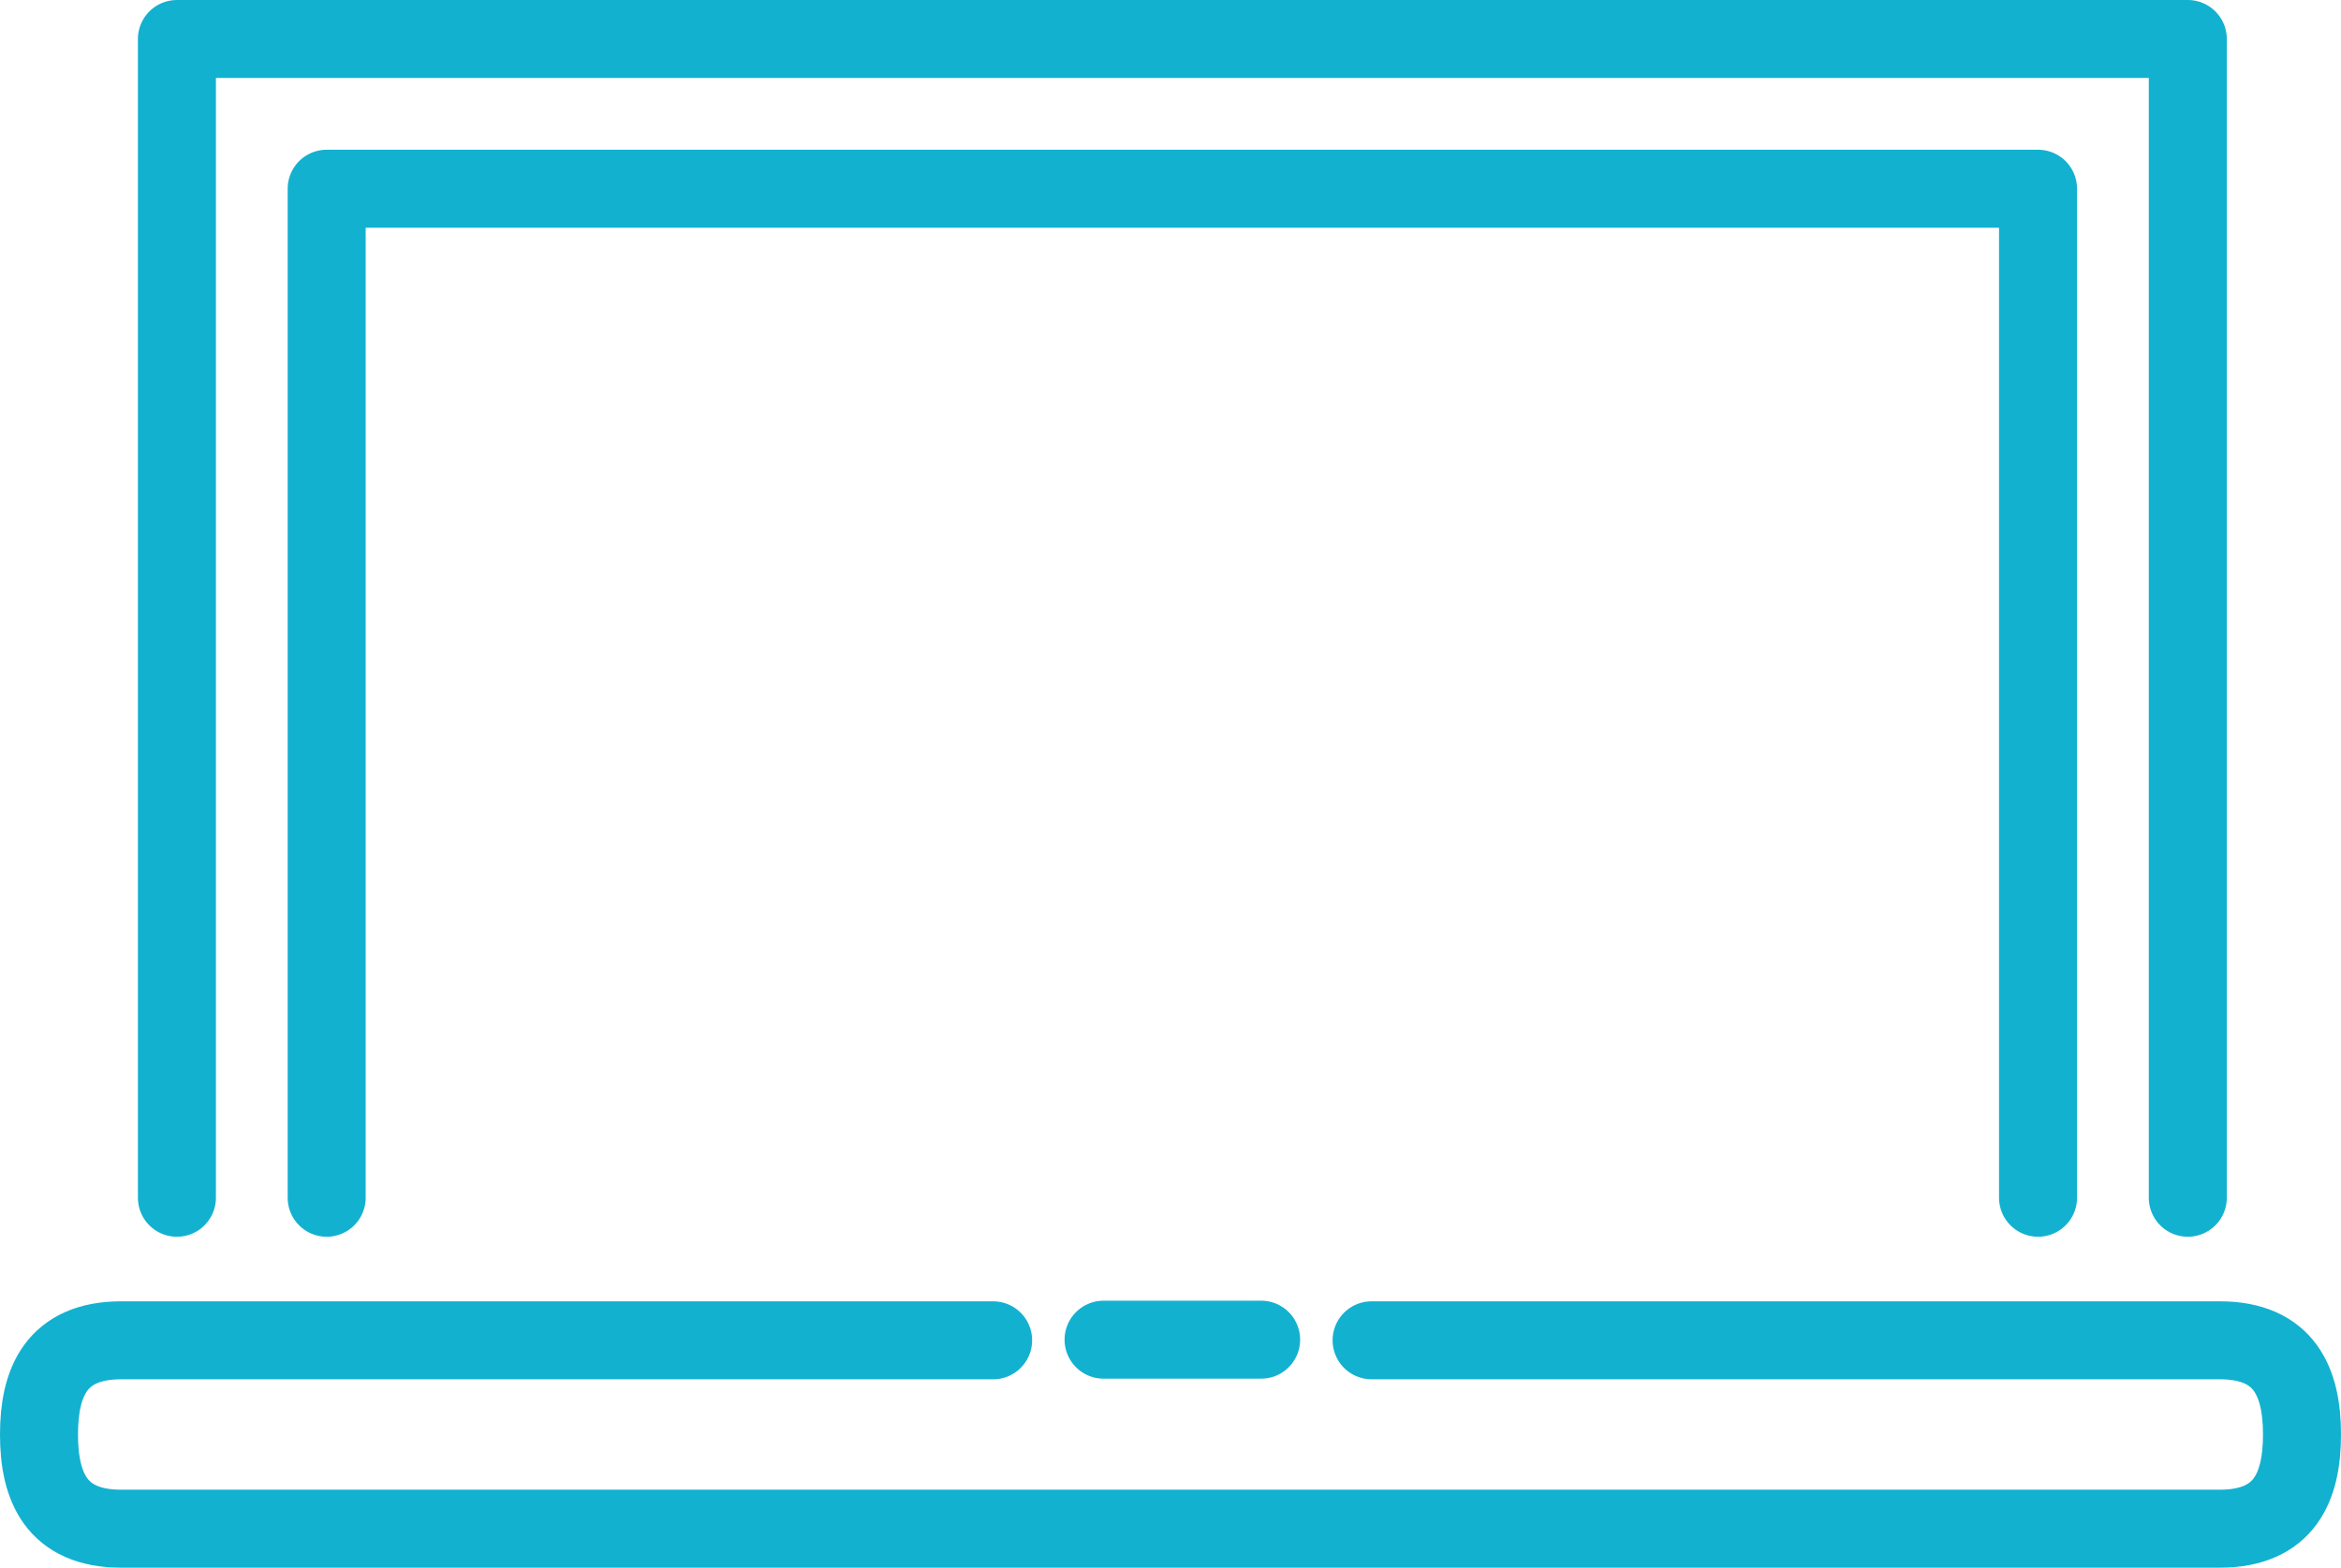 <?xml version="1.0" encoding="UTF-8"?><svg id="Ebene_2" xmlns="http://www.w3.org/2000/svg" viewBox="0 0 75.03 50.27"><defs><style>.cls-1{fill:none;stroke:#12b1d0;stroke-linecap:round;stroke-linejoin:round;stroke-width:2.5px;}</style></defs><g id="Ebene_1-2"><g><path class="cls-1" d="M43.96,42.97h27.18c2.09,0,2.64,1.35,2.64,3.02h0c0,1.67-.55,3.02-2.64,3.02H3.89c-2.09,0-2.64-1.35-2.64-3.02h0c0-1.67,.55-3.02,2.64-3.02H31.83"/><polyline class="cls-1" points="5.67 38.4 5.67 1.25 70.12 1.25 70.12 38.4"/><polyline class="cls-1" points="10.47 38.4 10.47 6.05 65.32 6.05 65.32 38.4"/><line class="cls-1" x1="35.37" y1="42.95" x2="40.42" y2="42.95"/></g></g></svg>